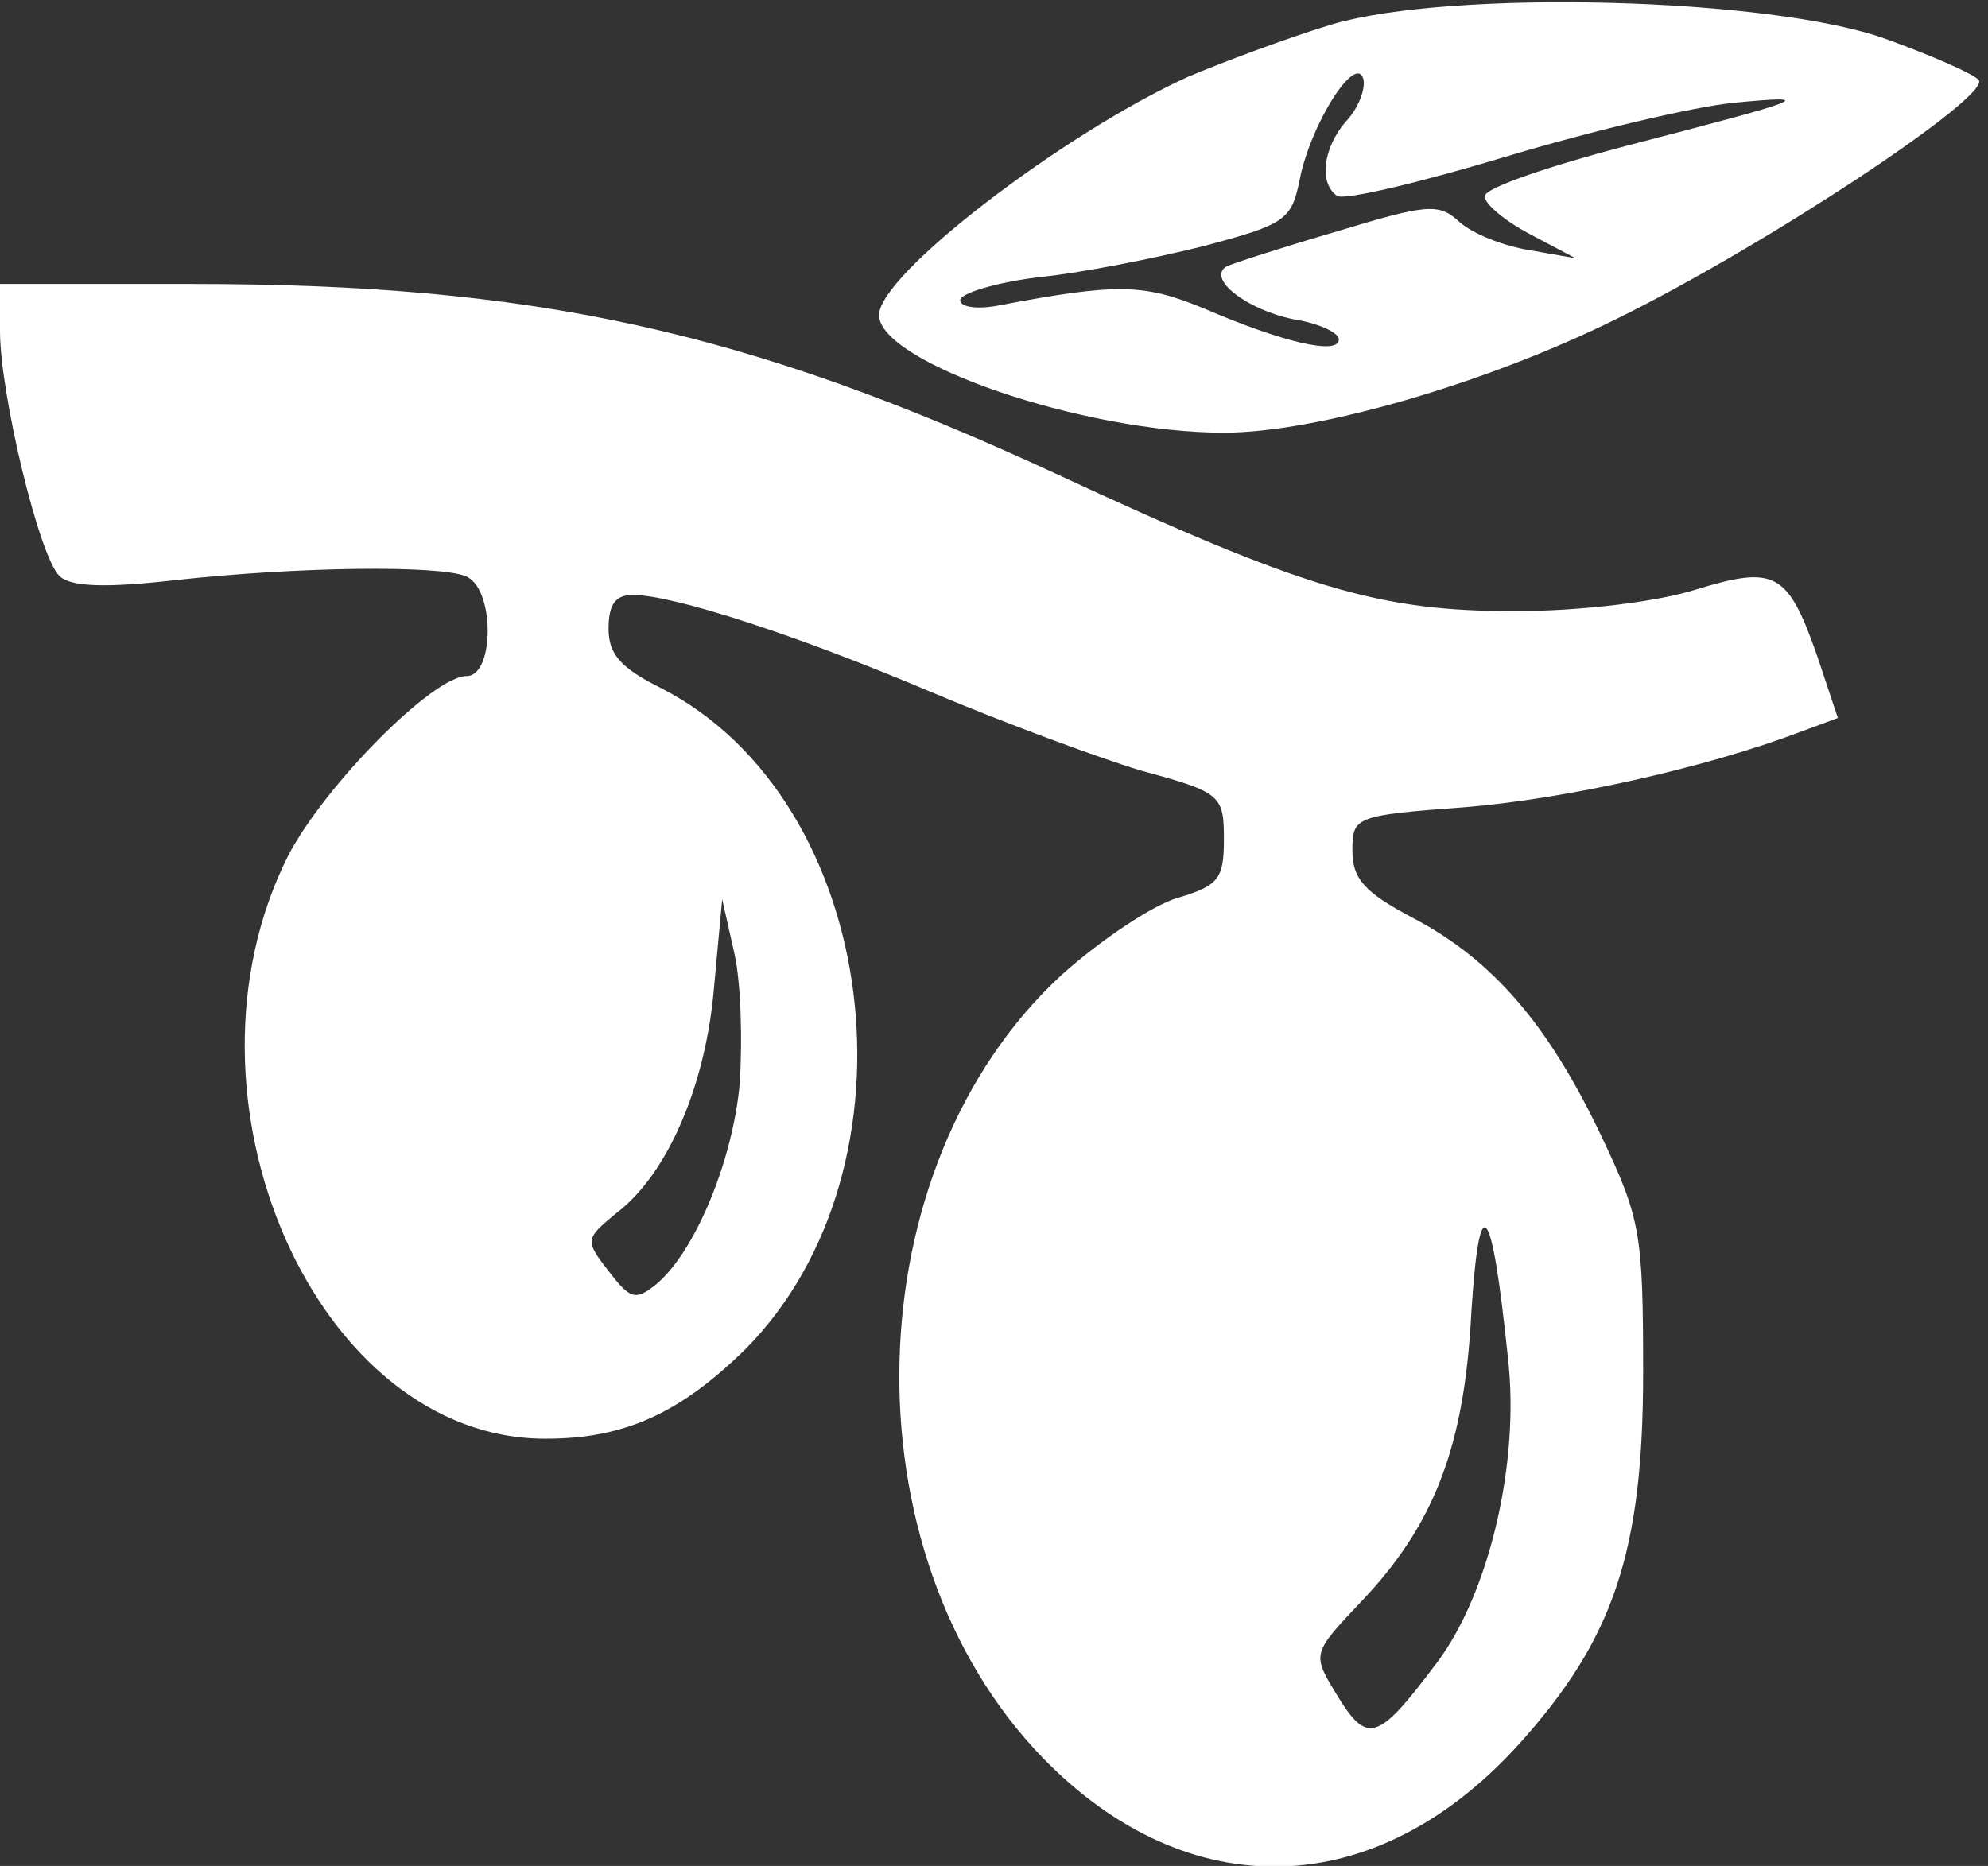 <?xml version="1.0" standalone="no"?>
<!DOCTYPE svg PUBLIC "-//W3C//DTD SVG 20010904//EN"
 "http://www.w3.org/TR/2001/REC-SVG-20010904/DTD/svg10.dtd">
<svg version="1.0" xmlns="http://www.w3.org/2000/svg"
  viewBox="0 0 147 138"
 preserveAspectRatio="xMidYMid meet">

<rect x="0" y="0" width="147" height="138" fill="#333333" stroke="none"/>

<g transform="translate(0,138) scale(0.1,-0.1)"
fill="#FFFFFF" stroke="none">
<path d="M985 1362 c-33 -10 -81 -28 -107 -39 -92 -42 -228 -146 -228 -176 0
-35 151 -87 255 -87 68 0 193 36 290 84 112 55 279 166 268 177 -5 5 -35 18
-68 30 -85 31 -322 37 -410 11z m11 -71 c-18 -20 -21 -47 -7 -56 6 -3 61 10
124 29 63 19 139 37 169 40 63 6 55 3 -80 -32 -57 -15 -104 -31 -104 -37 -1
-5 14 -18 33 -28 l34 -18 -34 6 c-19 3 -42 12 -52 21 -15 14 -24 13 -90 -7
-41 -12 -78 -24 -82 -26 -15 -9 15 -32 49 -39 19 -3 34 -10 34 -15 0 -12 -42
-2 -100 23 -44 18 -63 19 -152 2 -16 -3 -28 -1 -28 4 0 5 26 13 58 17 31 3 86
14 122 23 60 16 65 19 71 49 8 41 41 93 47 75 2 -7 -3 -21 -12 -31z"/>
<path d="M0 1135 c0 -46 29 -167 44 -181 8 -8 34 -9 86 -3 92 10 193 11 214 3
22 -8 22 -74 1 -74 -25 0 -105 -81 -132 -133 -90 -179 21 -432 191 -431 58 0
99 19 147 66 134 135 100 406 -62 489 -30 15 -39 25 -39 44 0 18 5 25 18 25
30 0 122 -30 221 -72 52 -22 122 -48 155 -58 59 -16 61 -18 61 -51 0 -29 -4
-34 -34 -43 -18 -5 -57 -31 -86 -57 -154 -142 -161 -427 -14 -579 108 -111
247 -107 353 11 69 77 91 141 91 274 0 103 -2 114 -31 175 -39 82 -80 130
-139 161 -36 19 -45 29 -45 50 0 25 2 26 83 32 74 6 178 29 249 56 l27 10 -15
45 c-22 63 -31 68 -90 50 -28 -9 -85 -16 -134 -16 -100 0 -155 16 -340 102
-229 106 -386 140 -639 140 l-141 0 0 -35z m547 -556 c-5 -57 -33 -125 -62
-149 -15 -12 -19 -11 -35 10 -18 23 -17 24 6 43 38 29 66 95 72 167 l6 65 9
-40 c5 -22 6 -65 4 -96z m568 -203 c9 -78 -14 -174 -52 -225 -45 -60 -52 -62
-76 -22 -17 28 -16 29 20 67 54 57 76 115 81 214 6 93 15 82 27 -34z"/>
</g>
</svg>
